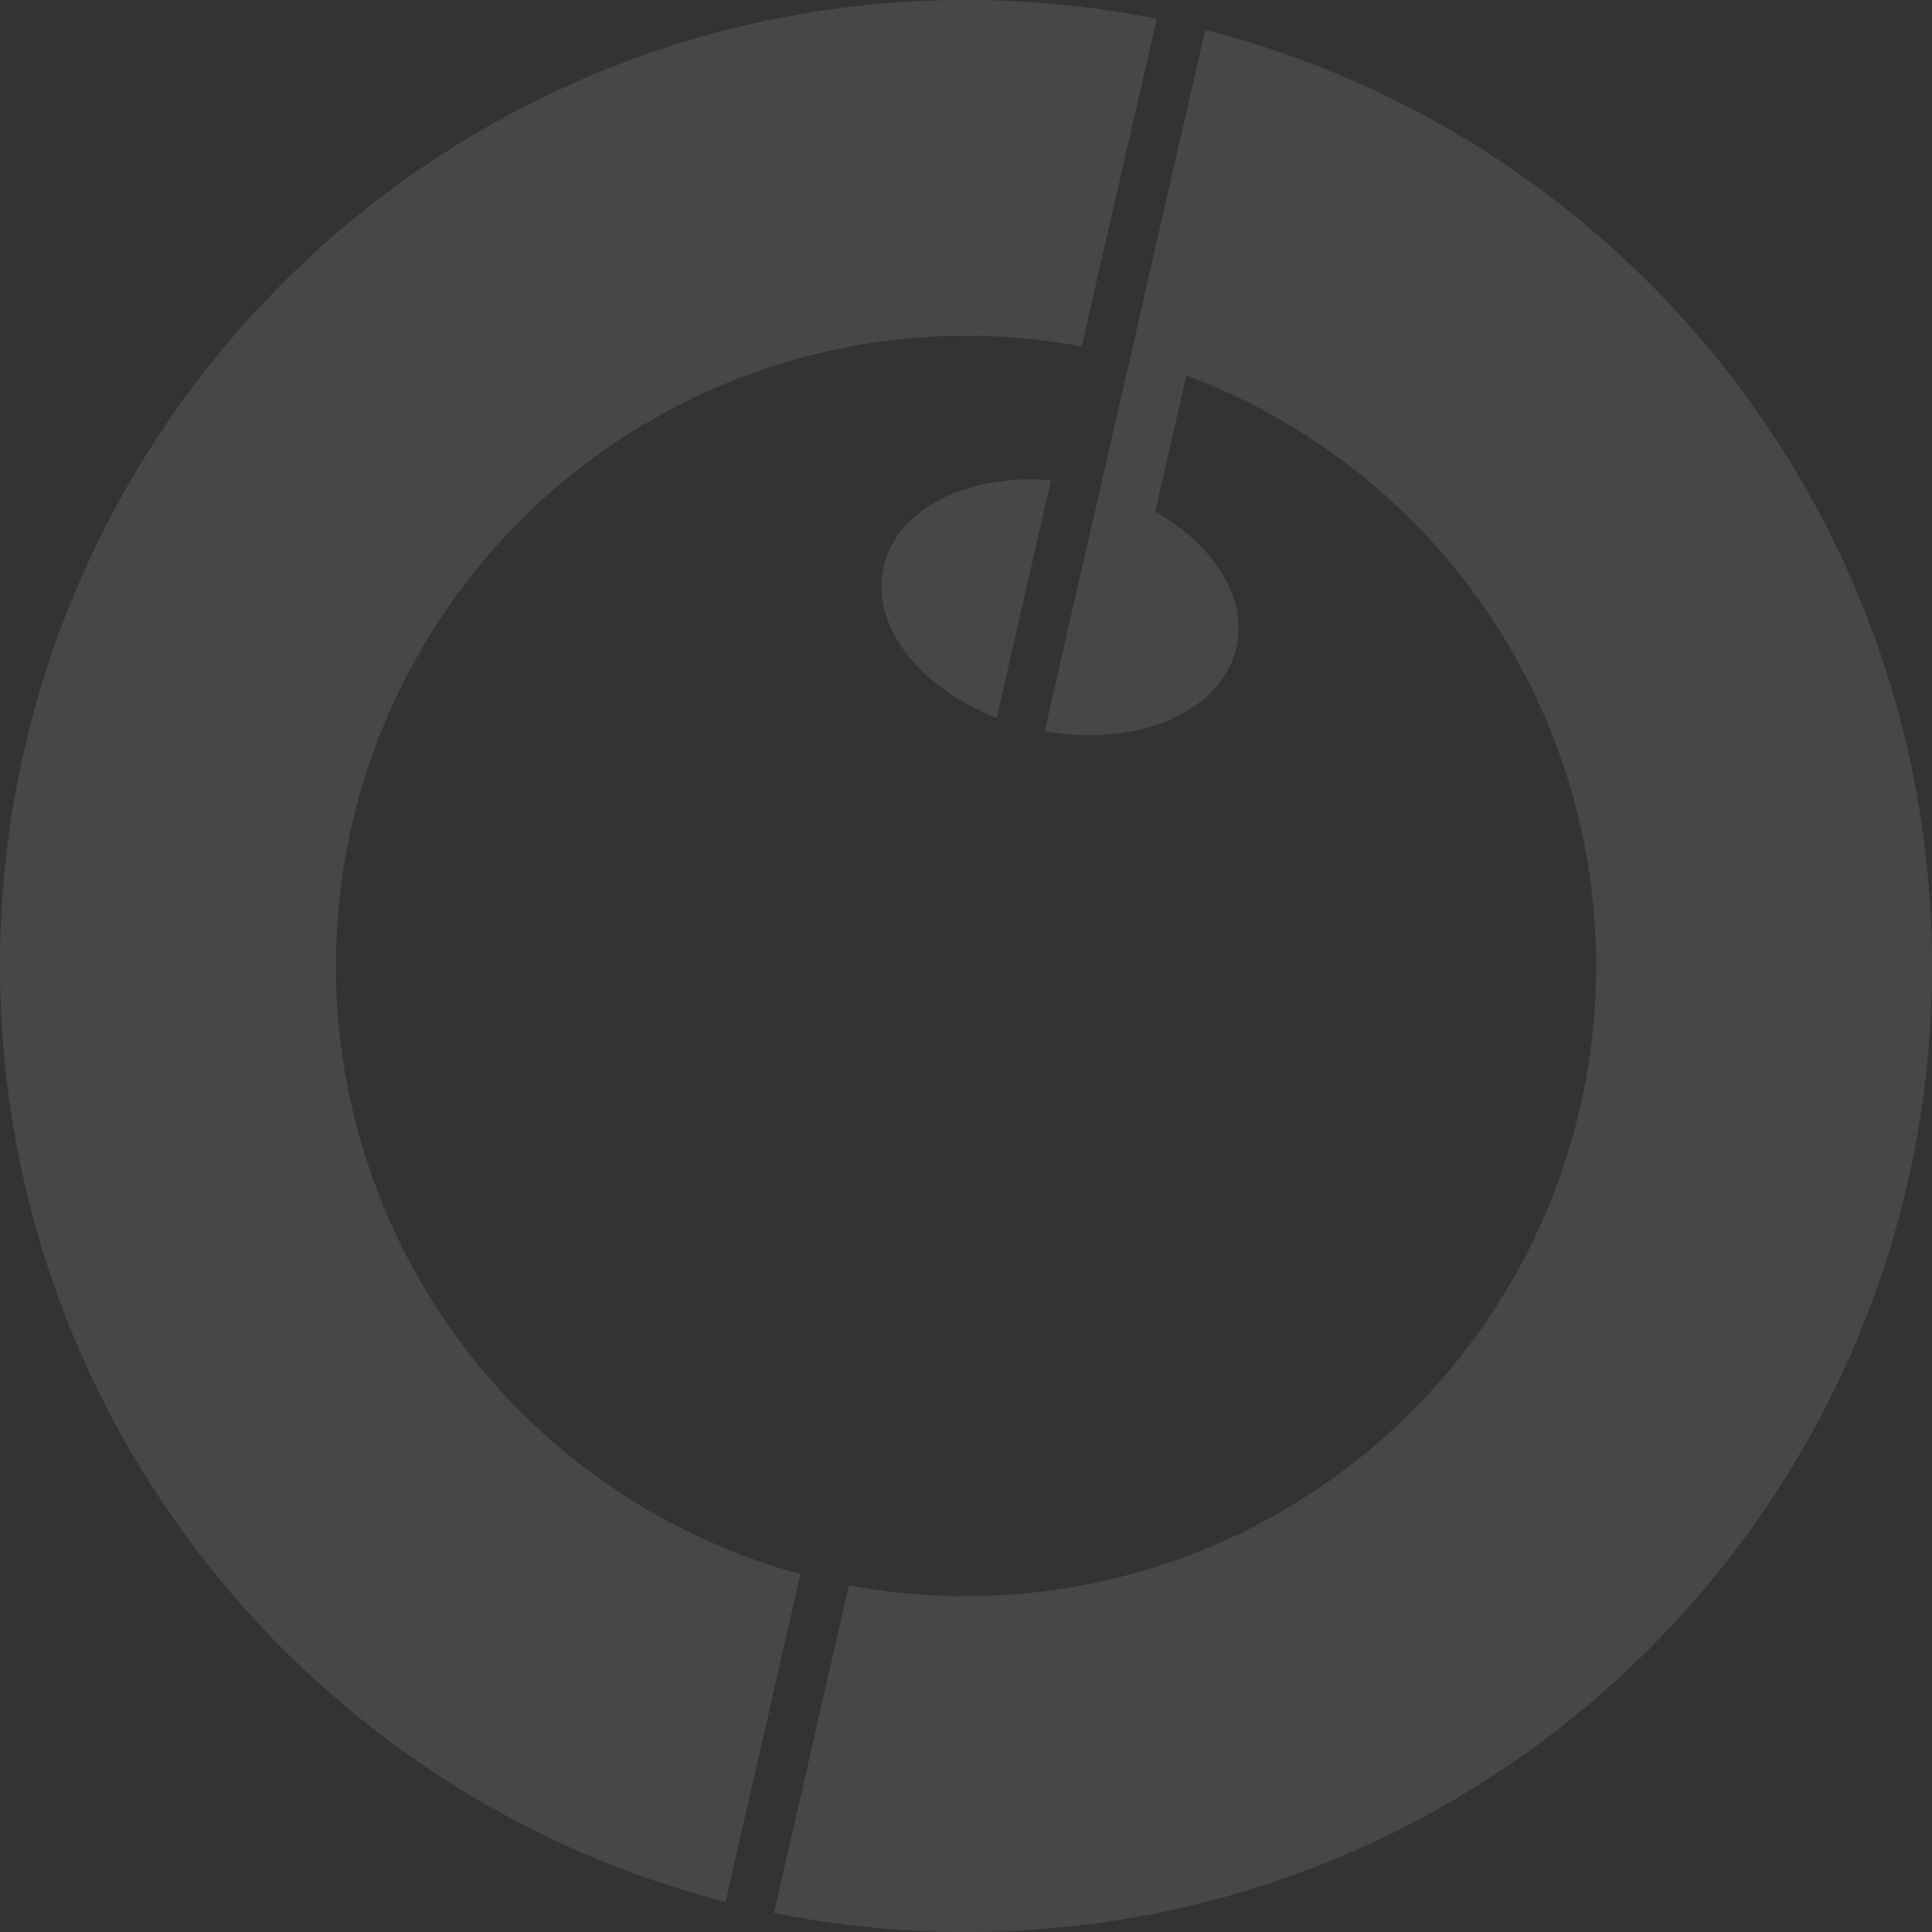 <svg xmlns="http://www.w3.org/2000/svg" width="445" height="445" viewBox="0 0 445 445">
  <rect x="0" y="0" width="445" height="445" fill="#333333" stroke="none"/>
  <g id="Group_4" data-name="Group 4" transform="translate(-1276 -1762)" opacity="0.1">
    <g id="Group_3" data-name="Group 3" transform="translate(1276 1762)">
      <path id="Path_1" data-name="Path 1" d="M471.219,458.576c0,122.879-99.621,222.5-222.5,222.5a226.079,226.079,0,0,1-30.872-2.121q-6.753-.939-13.367-2.277l17.279-75.459c4.415.834,8.917,1.46,13.472,1.877,4.45.417,8.935.626,13.489.626a145.159,145.159,0,0,0,50.758-281.15,130.328,130.328,0,0,0-12.933-4.155l17.279-75.459q6.6,1.669,13.037,3.755C406.416,275.483,471.219,359.46,471.219,458.576Z" transform="translate(-26.219 -236.076)" fill="#fff"/>
      <path id="Path_2" data-name="Path 2" d="M368.374,243.346l-17.3,75.459A145.165,145.165,0,0,0,286.31,601.571l-17.279,75.476c-96.075-24.614-167.1-111.789-167.1-215.547,0-122.879,99.621-222.5,222.5-222.5A223.2,223.2,0,0,1,368.374,243.346Z" transform="translate(-101.93 -239)" fill="#fff"/>
      <path id="Path_3" data-name="Path 3" d="M284.5,353.207c-2.625,11.525-15.019,19.086-30.455,20.06a56.9,56.9,0,0,1-13.7-.834l12.776-55.764,6.936-30.3a130.334,130.334,0,0,1,12.933,4.155l-7.179,31.359v.017C279.287,329.479,287.144,341.682,284.5,353.207Z" transform="translate(0.263 -204.028)" fill="#fff"/>
      <path id="Path_4" data-name="Path 4" d="M257.821,302.717l-12.55,54.721c-17.835-6.866-29.134-21.294-26.057-34.766C222.308,309.183,238.752,301.1,257.821,302.717Z" transform="translate(-15.713 -192.11)" fill="#fff"/>
    </g>
  </g>
</svg>
